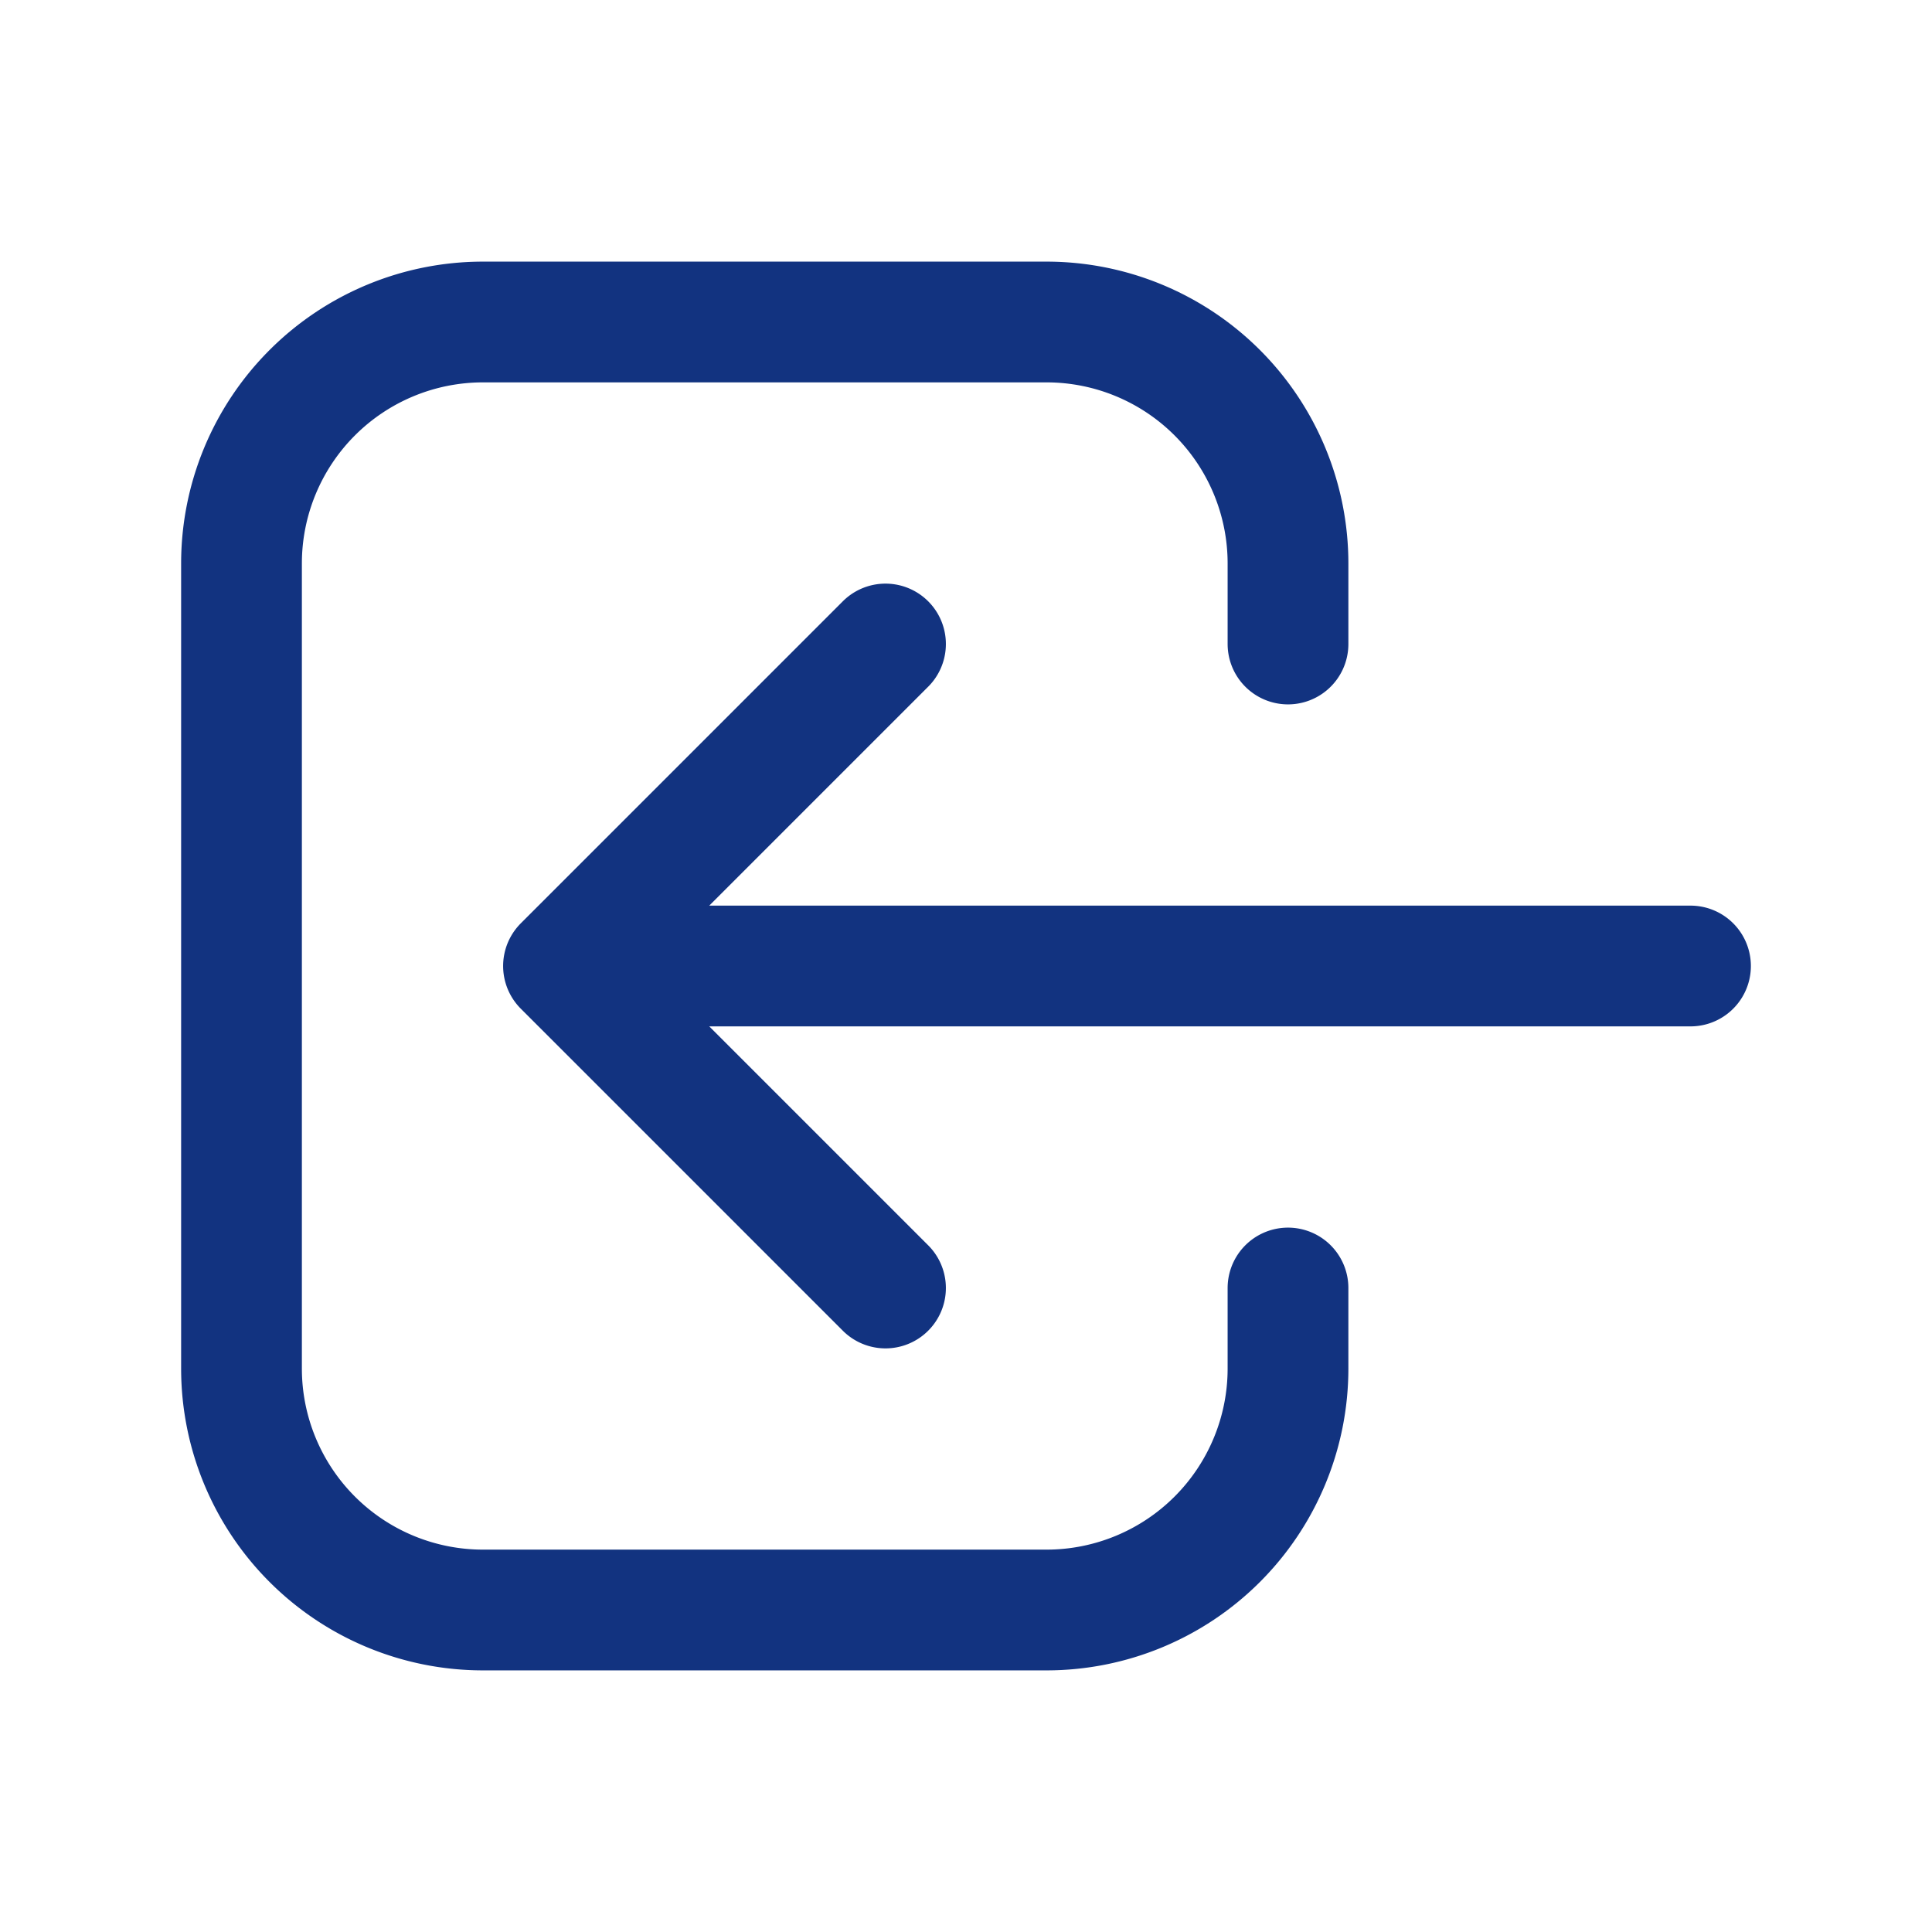 <svg xmlns="http://www.w3.org/2000/svg" width="60" height="60" viewBox="0 0 24 24" fill="none" stroke="#123380" stroke-width="1.5" stroke-linecap="round" stroke-linejoin="round">
  <path d="M11 16l-4-4m0 0l4-4m-4 4h14m-5 4v1a3 3 0 01-3 3H6a3 3 0 01-3-3V7a3 3 0 013-3h7a3 3 0 013 3v1" />
</svg>
